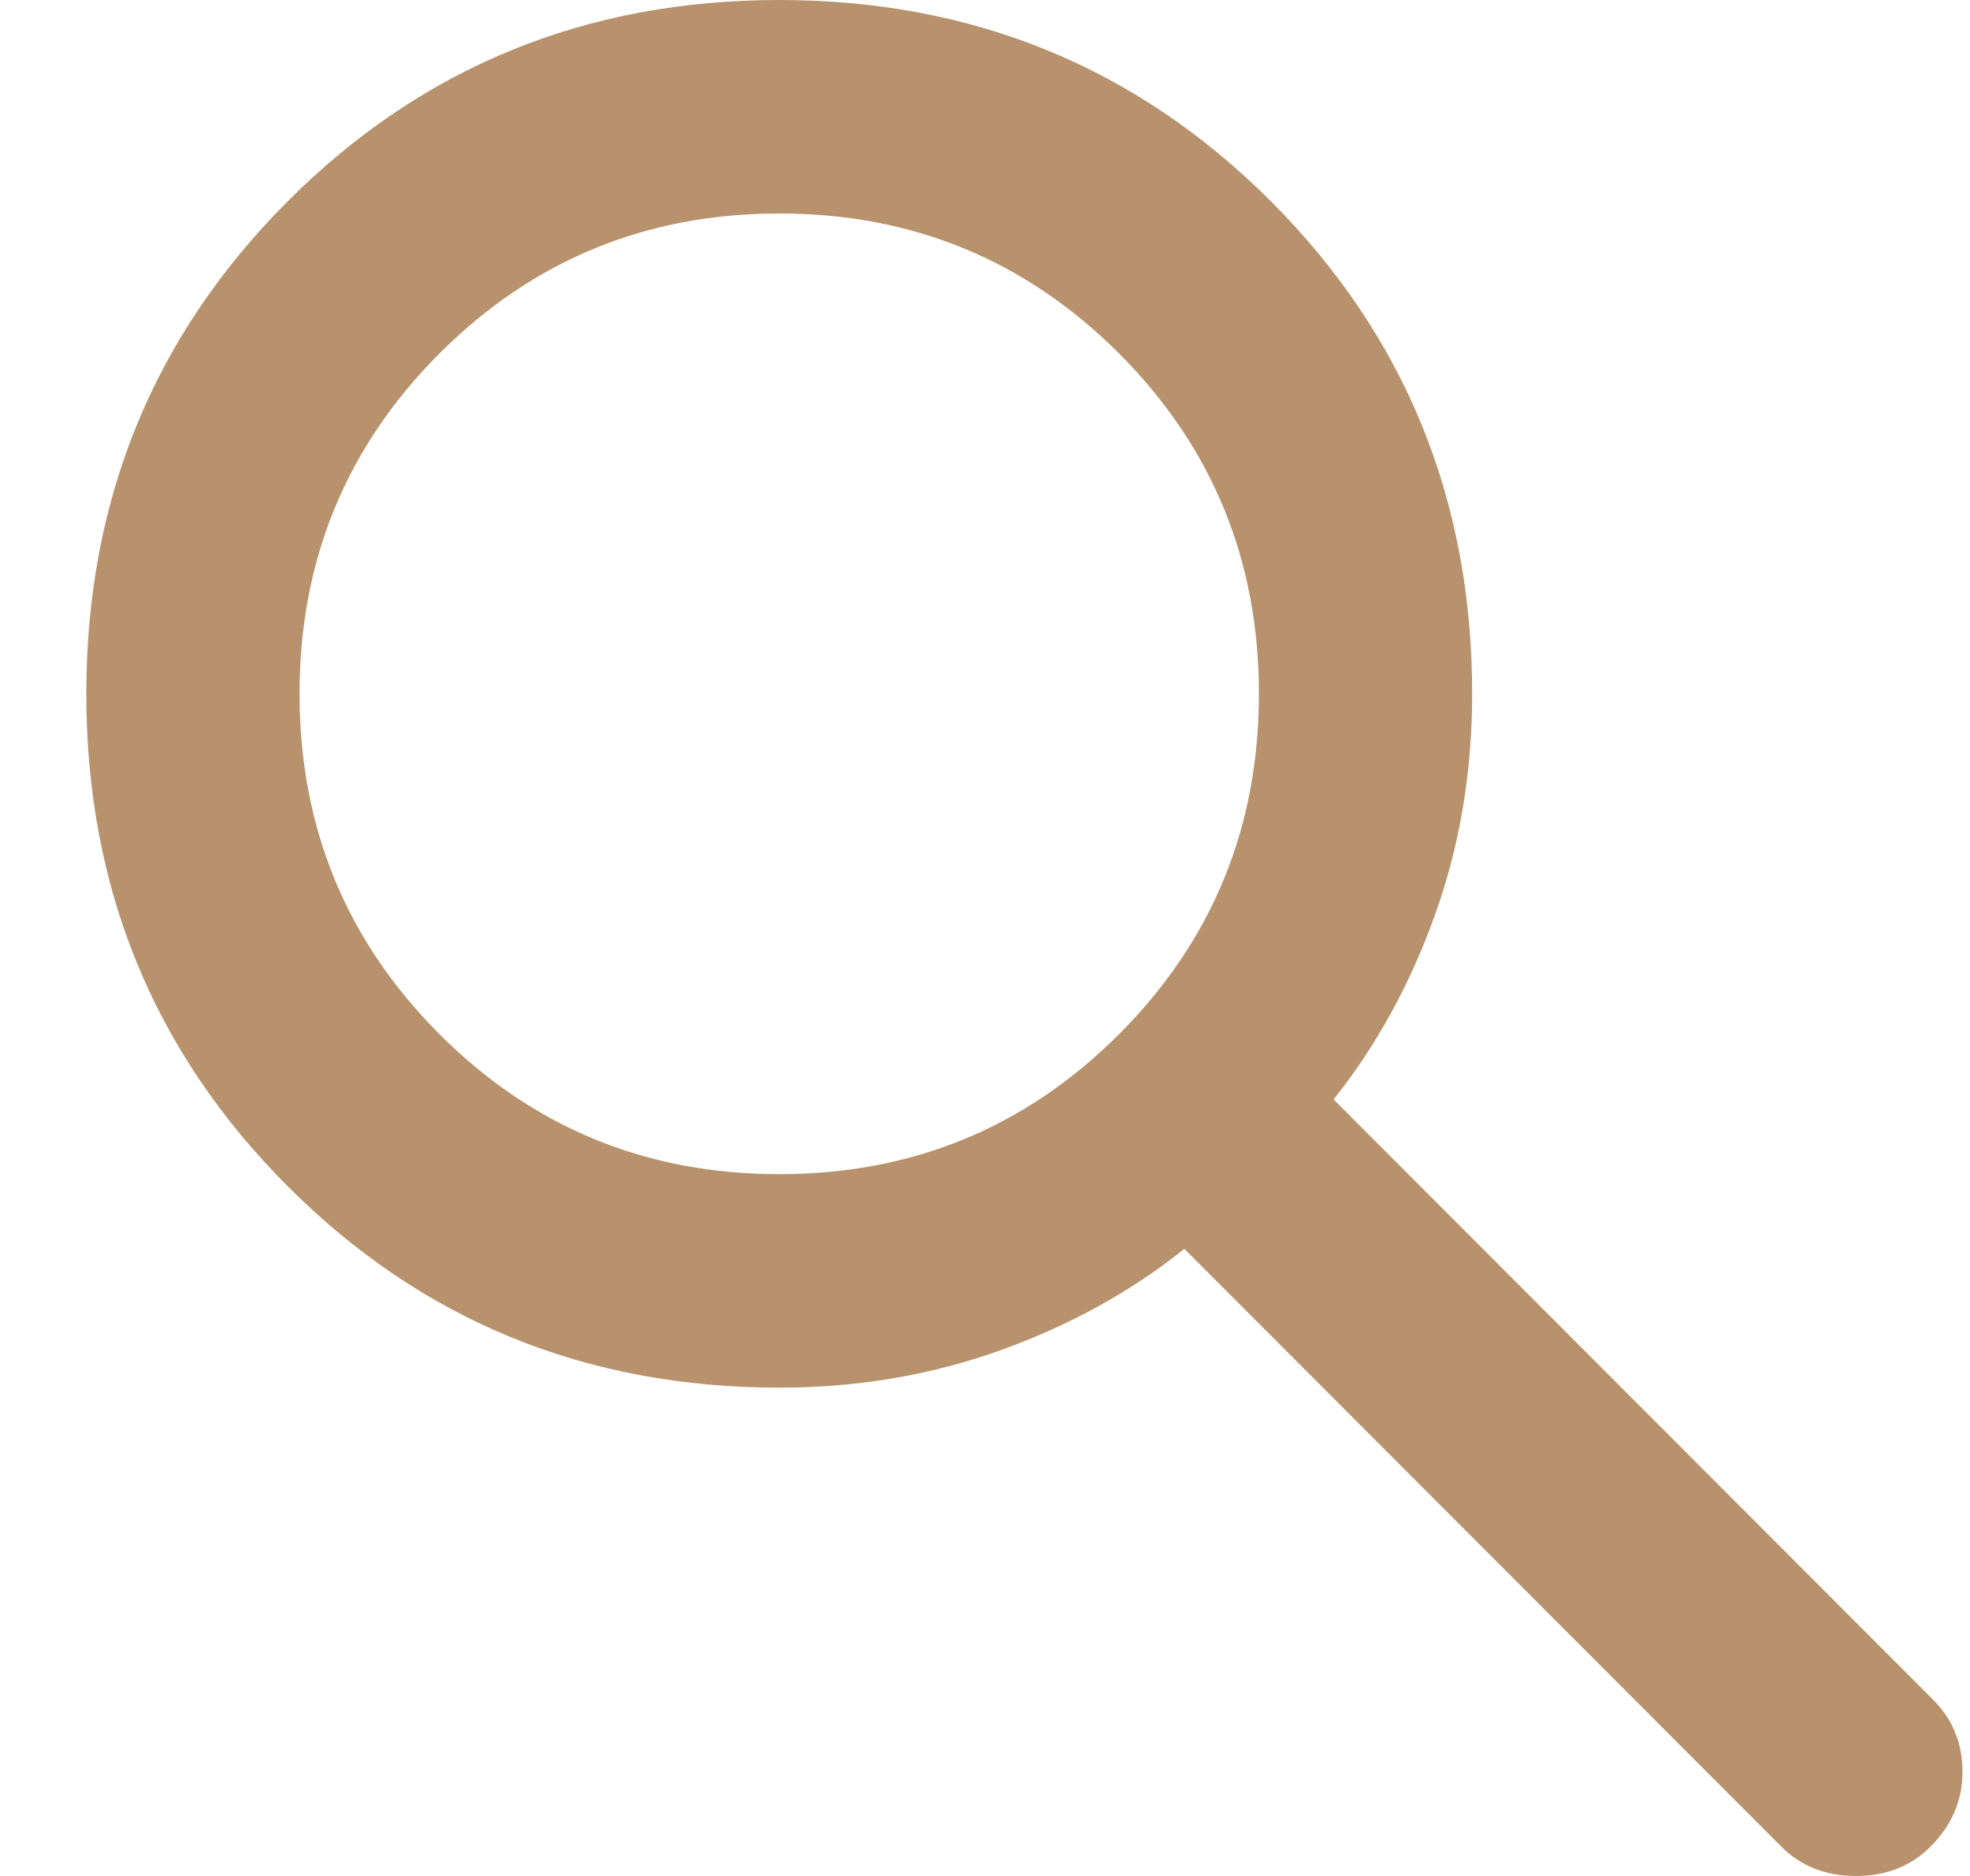 <svg width="21" height="20" viewBox="0 0 21 20" fill="none" xmlns="http://www.w3.org/2000/svg">
<path id="Search" d="M18.989 19.687L12.625 13.314C12.057 13.77 11.403 14.13 10.665 14.395C9.926 14.661 9.14 14.794 8.307 14.794C6.242 14.794 4.495 14.078 3.066 12.646C1.636 11.214 0.92 9.464 0.92 7.397C0.92 5.33 1.636 3.58 3.066 2.147C4.495 0.716 6.242 0 8.307 0C10.371 0 12.118 0.716 13.549 2.147C14.978 3.58 15.693 5.33 15.693 7.397C15.693 8.231 15.561 9.018 15.295 9.758C15.03 10.498 14.67 11.152 14.216 11.721L20.608 18.122C20.816 18.331 20.92 18.587 20.92 18.89C20.92 19.194 20.807 19.459 20.579 19.687C20.371 19.896 20.106 20 19.784 20C19.462 20 19.197 19.896 18.989 19.687ZM8.307 12.518C9.727 12.518 10.935 12.02 11.93 11.025C12.923 10.029 13.42 8.819 13.42 7.397C13.42 5.974 12.923 4.765 11.93 3.769C10.935 2.774 9.727 2.276 8.307 2.276C6.886 2.276 5.679 2.774 4.684 3.769C3.69 4.765 3.193 5.974 3.193 7.397C3.193 8.819 3.69 10.029 4.684 11.025C5.679 12.02 6.886 12.518 8.307 12.518Z" fill="#B7926C"/>
</svg>
